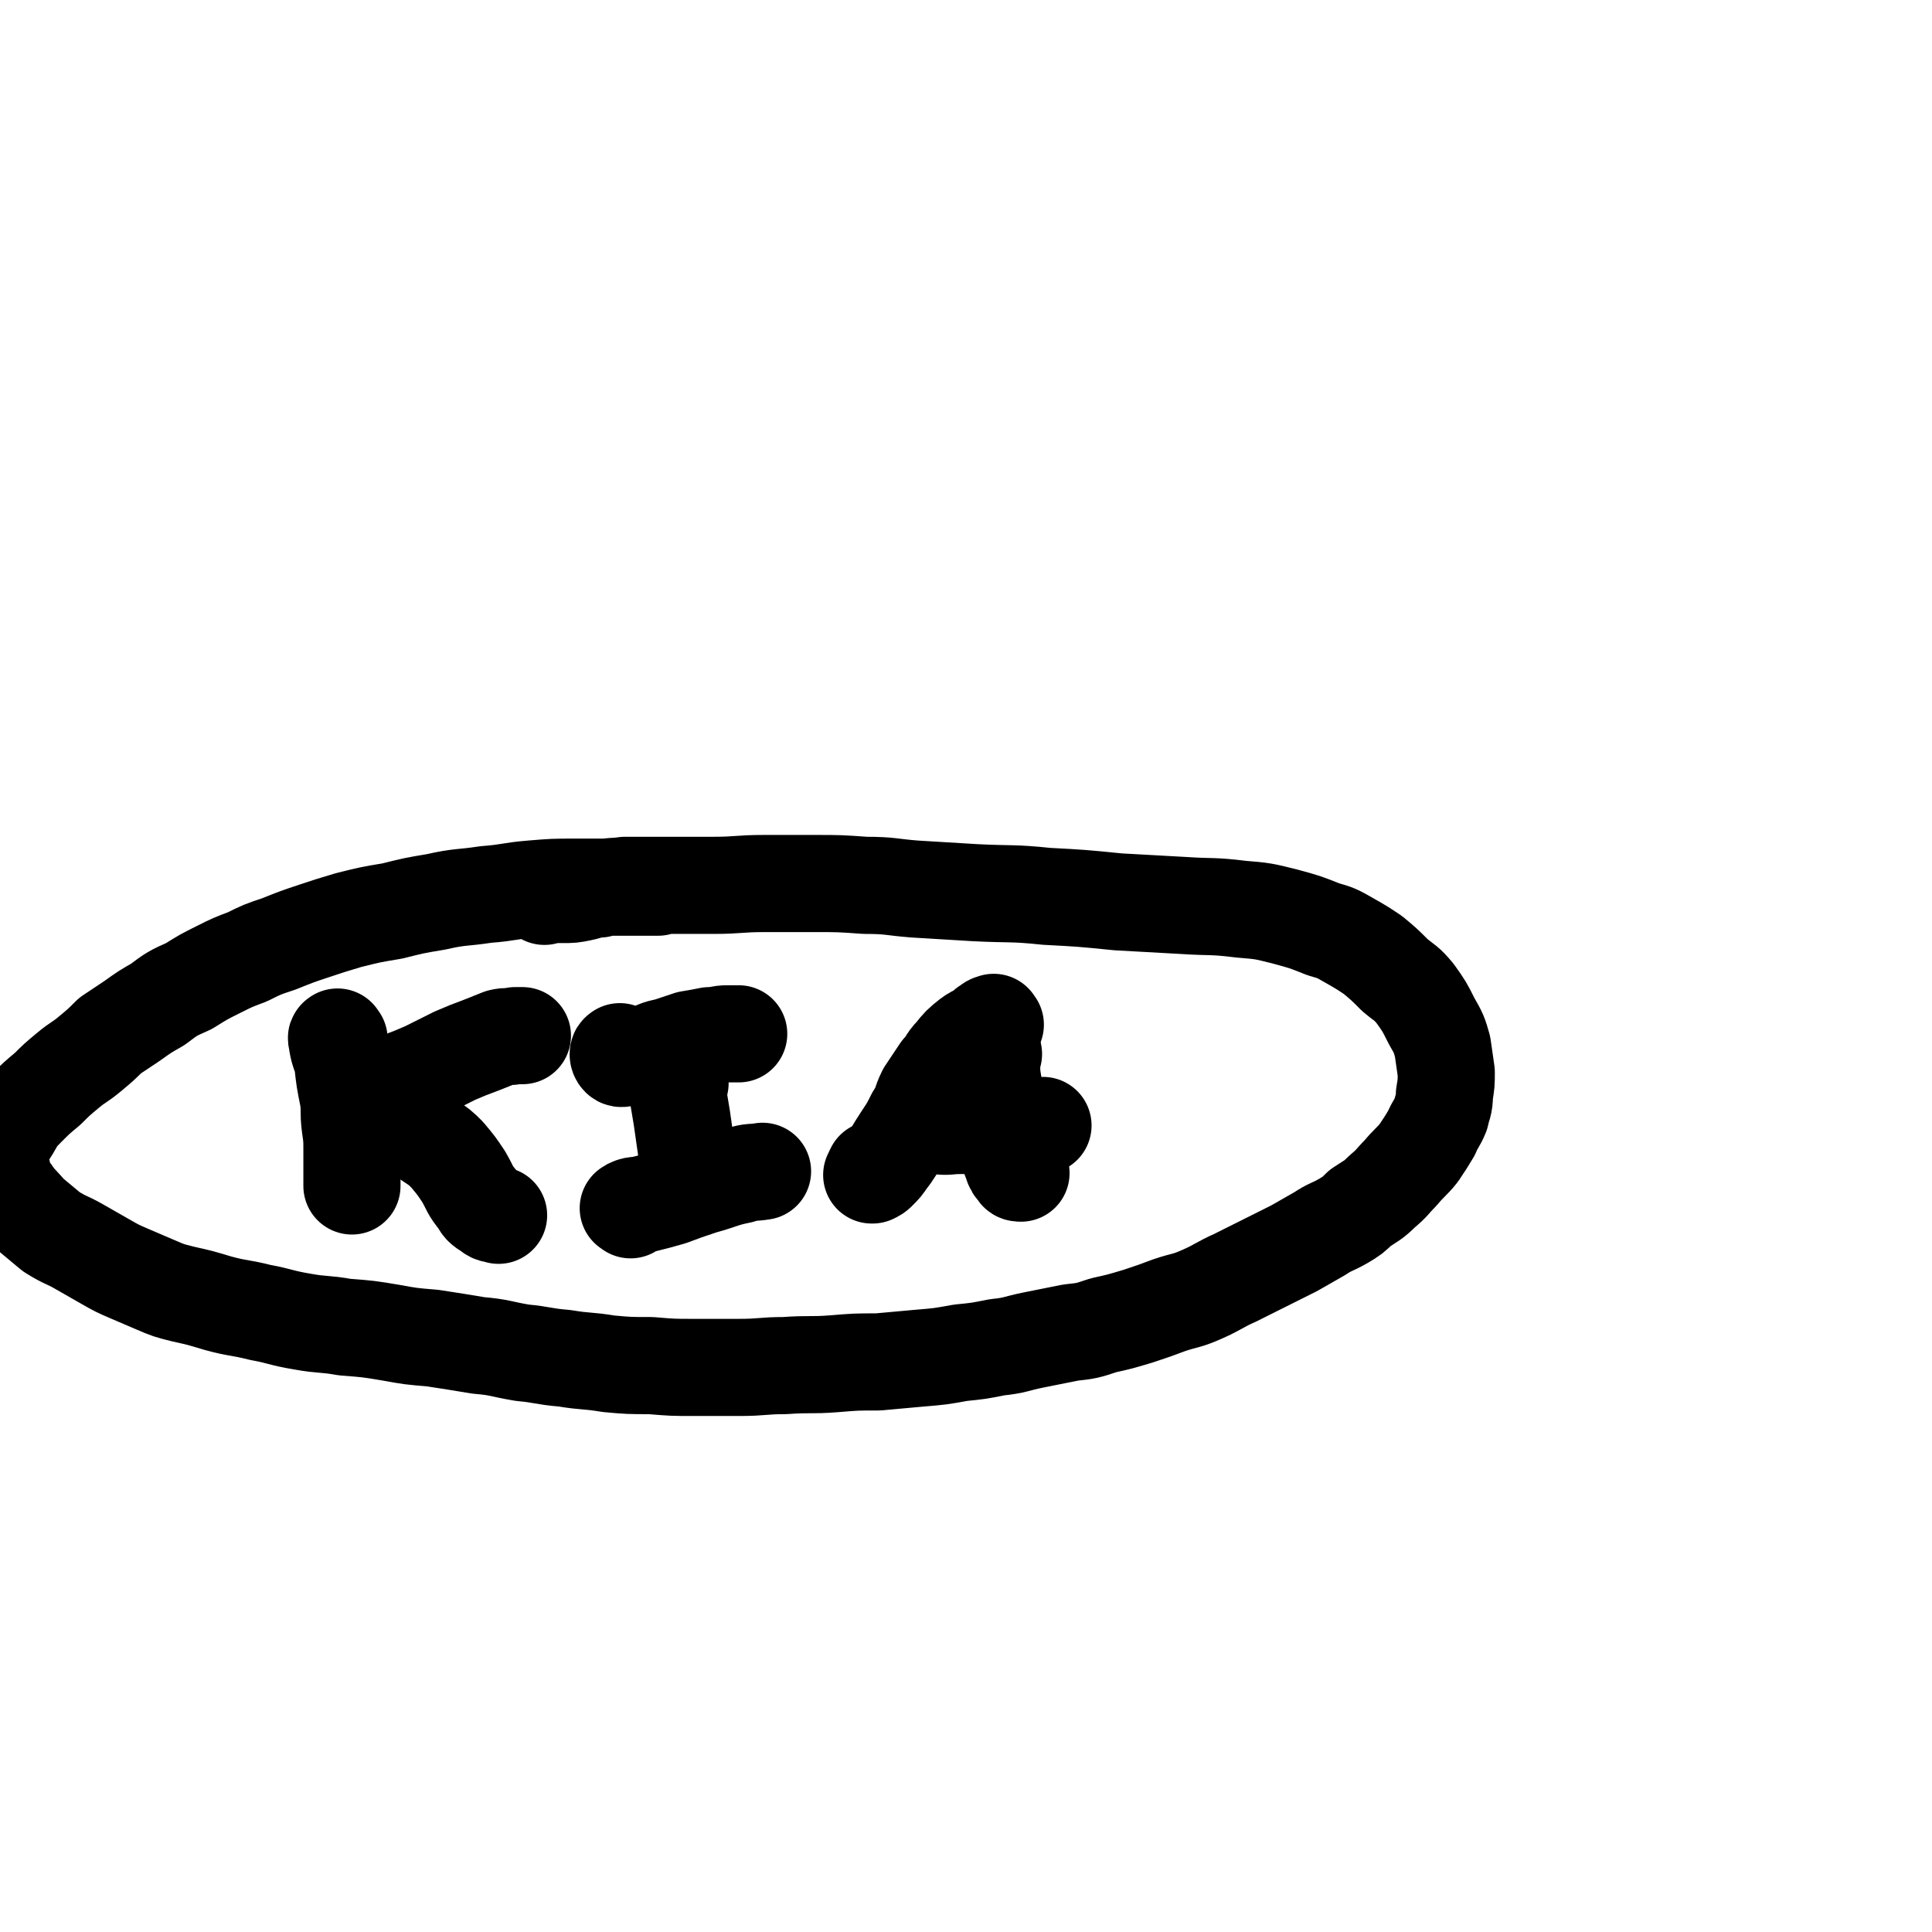 <svg viewBox='0 0 1054 1054' version='1.1' xmlns='http://www.w3.org/2000/svg' xmlns:xlink='http://www.w3.org/1999/xlink'><g fill='none' stroke='#000000' stroke-width='53' stroke-linecap='round' stroke-linejoin='round'><path d='M297,489c-1,-1 -2,-1 -1,-1 1,-1 1,0 3,0 4,0 4,0 8,0 5,0 5,0 10,-1 5,-1 5,-2 10,-2 7,-2 7,-1 14,-2 7,0 7,0 13,0 7,0 7,0 15,0 10,0 10,0 20,0 14,0 14,-1 28,-1 13,0 13,0 27,0 14,0 14,0 28,1 14,0 14,1 27,2 17,1 17,1 33,2 20,1 20,0 39,2 19,1 19,1 39,3 18,1 18,1 36,2 15,1 15,0 31,2 12,1 12,1 24,4 11,3 11,3 21,7 7,2 7,2 14,6 7,4 7,4 13,8 6,5 6,5 12,11 6,5 6,4 11,10 5,7 5,7 9,15 4,7 4,7 6,14 1,7 1,7 2,14 0,6 0,6 -1,12 0,6 -1,6 -2,11 -2,5 -3,5 -5,10 -3,5 -3,5 -7,11 -4,5 -5,5 -10,11 -5,5 -4,5 -10,10 -5,5 -6,5 -12,9 -4,4 -4,4 -9,7 -7,4 -7,3 -13,7 -7,4 -7,4 -14,8 -8,4 -8,4 -16,8 -8,4 -8,4 -16,8 -9,4 -9,5 -18,9 -9,4 -9,3 -18,6 -8,3 -8,3 -17,6 -10,3 -10,3 -19,5 -9,3 -9,3 -18,4 -10,2 -10,2 -20,4 -10,2 -10,3 -20,4 -10,2 -10,2 -20,3 -11,2 -11,2 -23,3 -11,1 -11,1 -22,2 -12,0 -12,0 -24,1 -13,1 -13,0 -27,1 -12,0 -12,1 -25,1 -12,0 -12,0 -24,0 -12,0 -12,0 -24,-1 -12,0 -12,0 -23,-1 -12,-2 -12,-1 -24,-3 -12,-1 -12,-2 -23,-3 -12,-2 -12,-3 -24,-4 -12,-2 -12,-2 -25,-4 -12,-1 -12,-1 -23,-3 -12,-2 -12,-2 -25,-3 -11,-2 -12,-1 -23,-3 -12,-2 -12,-3 -23,-5 -12,-3 -12,-2 -23,-5 -10,-3 -10,-3 -19,-5 -8,-2 -8,-2 -15,-5 -7,-3 -7,-3 -14,-6 -7,-3 -7,-3 -14,-7 -7,-4 -7,-4 -14,-8 -7,-4 -7,-3 -15,-8 -6,-5 -6,-5 -12,-10 -5,-6 -6,-6 -10,-12 -4,-5 -4,-6 -5,-12 -2,-5 -2,-6 0,-11 1,-6 2,-6 5,-11 4,-7 4,-7 9,-12 5,-5 5,-5 11,-10 5,-5 5,-5 11,-10 6,-5 6,-4 12,-9 6,-5 6,-5 11,-10 6,-4 6,-4 12,-8 7,-5 7,-5 14,-9 8,-6 8,-6 17,-10 8,-5 8,-5 16,-9 8,-4 8,-4 16,-7 8,-4 8,-4 17,-7 10,-4 10,-4 19,-7 9,-3 9,-3 19,-6 12,-3 12,-3 24,-5 12,-3 12,-3 24,-5 13,-3 14,-2 27,-4 13,-1 13,-2 25,-3 12,-1 12,-1 24,-1 11,0 11,0 23,0 10,0 10,0 19,0 2,0 2,0 3,0 '/><path d='M185,567c-1,-1 -1,-2 -1,-1 -1,0 0,1 0,3 1,6 2,6 3,11 1,9 1,9 3,19 1,7 0,7 1,15 1,7 1,7 1,14 0,6 0,6 0,12 0,3 0,3 0,6 0,0 0,0 0,1 '/><path d='M200,595c-1,-1 -2,-1 -1,-1 2,-1 3,1 7,0 5,-1 5,-2 11,-4 8,-3 8,-3 15,-6 8,-4 8,-4 16,-8 7,-3 7,-3 15,-6 5,-2 5,-2 10,-4 4,-1 4,0 8,-1 2,0 2,0 4,0 '/><path d='M206,613c-1,-1 -2,-2 -1,-1 0,0 1,0 2,1 2,0 2,1 5,1 5,1 5,0 10,2 6,2 6,2 12,6 6,4 6,4 10,8 5,6 5,6 9,12 4,7 3,7 8,13 2,4 3,4 6,6 2,2 3,1 5,2 '/><path d='M371,591c-1,-1 -1,-2 -1,-1 -1,3 0,4 0,8 1,6 1,6 2,12 1,7 1,7 2,14 1,6 0,6 2,12 0,4 1,4 2,7 0,1 0,1 0,2 '/><path d='M339,575c-1,-1 -1,-2 -1,-1 -1,0 -1,2 0,3 1,1 2,0 4,0 5,-1 5,-1 10,-2 6,-2 6,-3 12,-4 6,-2 6,-2 12,-4 6,-1 6,-1 11,-2 5,0 5,-1 10,-1 3,0 3,0 6,0 '/><path d='M344,660c-1,-1 -2,-1 -1,-1 3,-2 4,-1 8,-2 8,-2 8,-2 15,-4 8,-3 8,-3 17,-6 11,-3 11,-4 21,-6 6,-2 6,-1 12,-2 '/><path d='M543,559c-1,-1 -1,-2 -1,-1 -2,0 -2,1 -4,2 -4,4 -5,3 -9,6 -5,4 -5,4 -9,9 -4,4 -3,5 -7,9 -4,6 -4,6 -8,12 -3,6 -2,7 -6,13 -3,6 -3,6 -7,12 -4,6 -4,7 -8,12 -2,3 -2,3 -5,6 -1,1 -1,1 -3,2 0,0 -1,0 0,0 0,-1 0,-1 1,-3 0,0 0,0 0,0 '/><path d='M542,575c-1,-1 -1,-2 -1,-1 -1,2 0,3 0,6 0,6 0,6 1,12 1,7 1,7 3,14 1,8 1,8 3,17 2,5 2,6 4,11 1,3 1,3 3,5 0,1 1,1 2,1 0,0 0,0 0,0 '/><path d='M501,611c-1,-1 -2,-2 -1,-1 0,0 1,1 2,1 4,2 5,2 9,3 6,1 6,0 13,0 8,0 8,0 17,0 7,0 7,0 14,0 6,0 6,0 12,0 1,0 1,0 2,0 '/></g>
</svg>